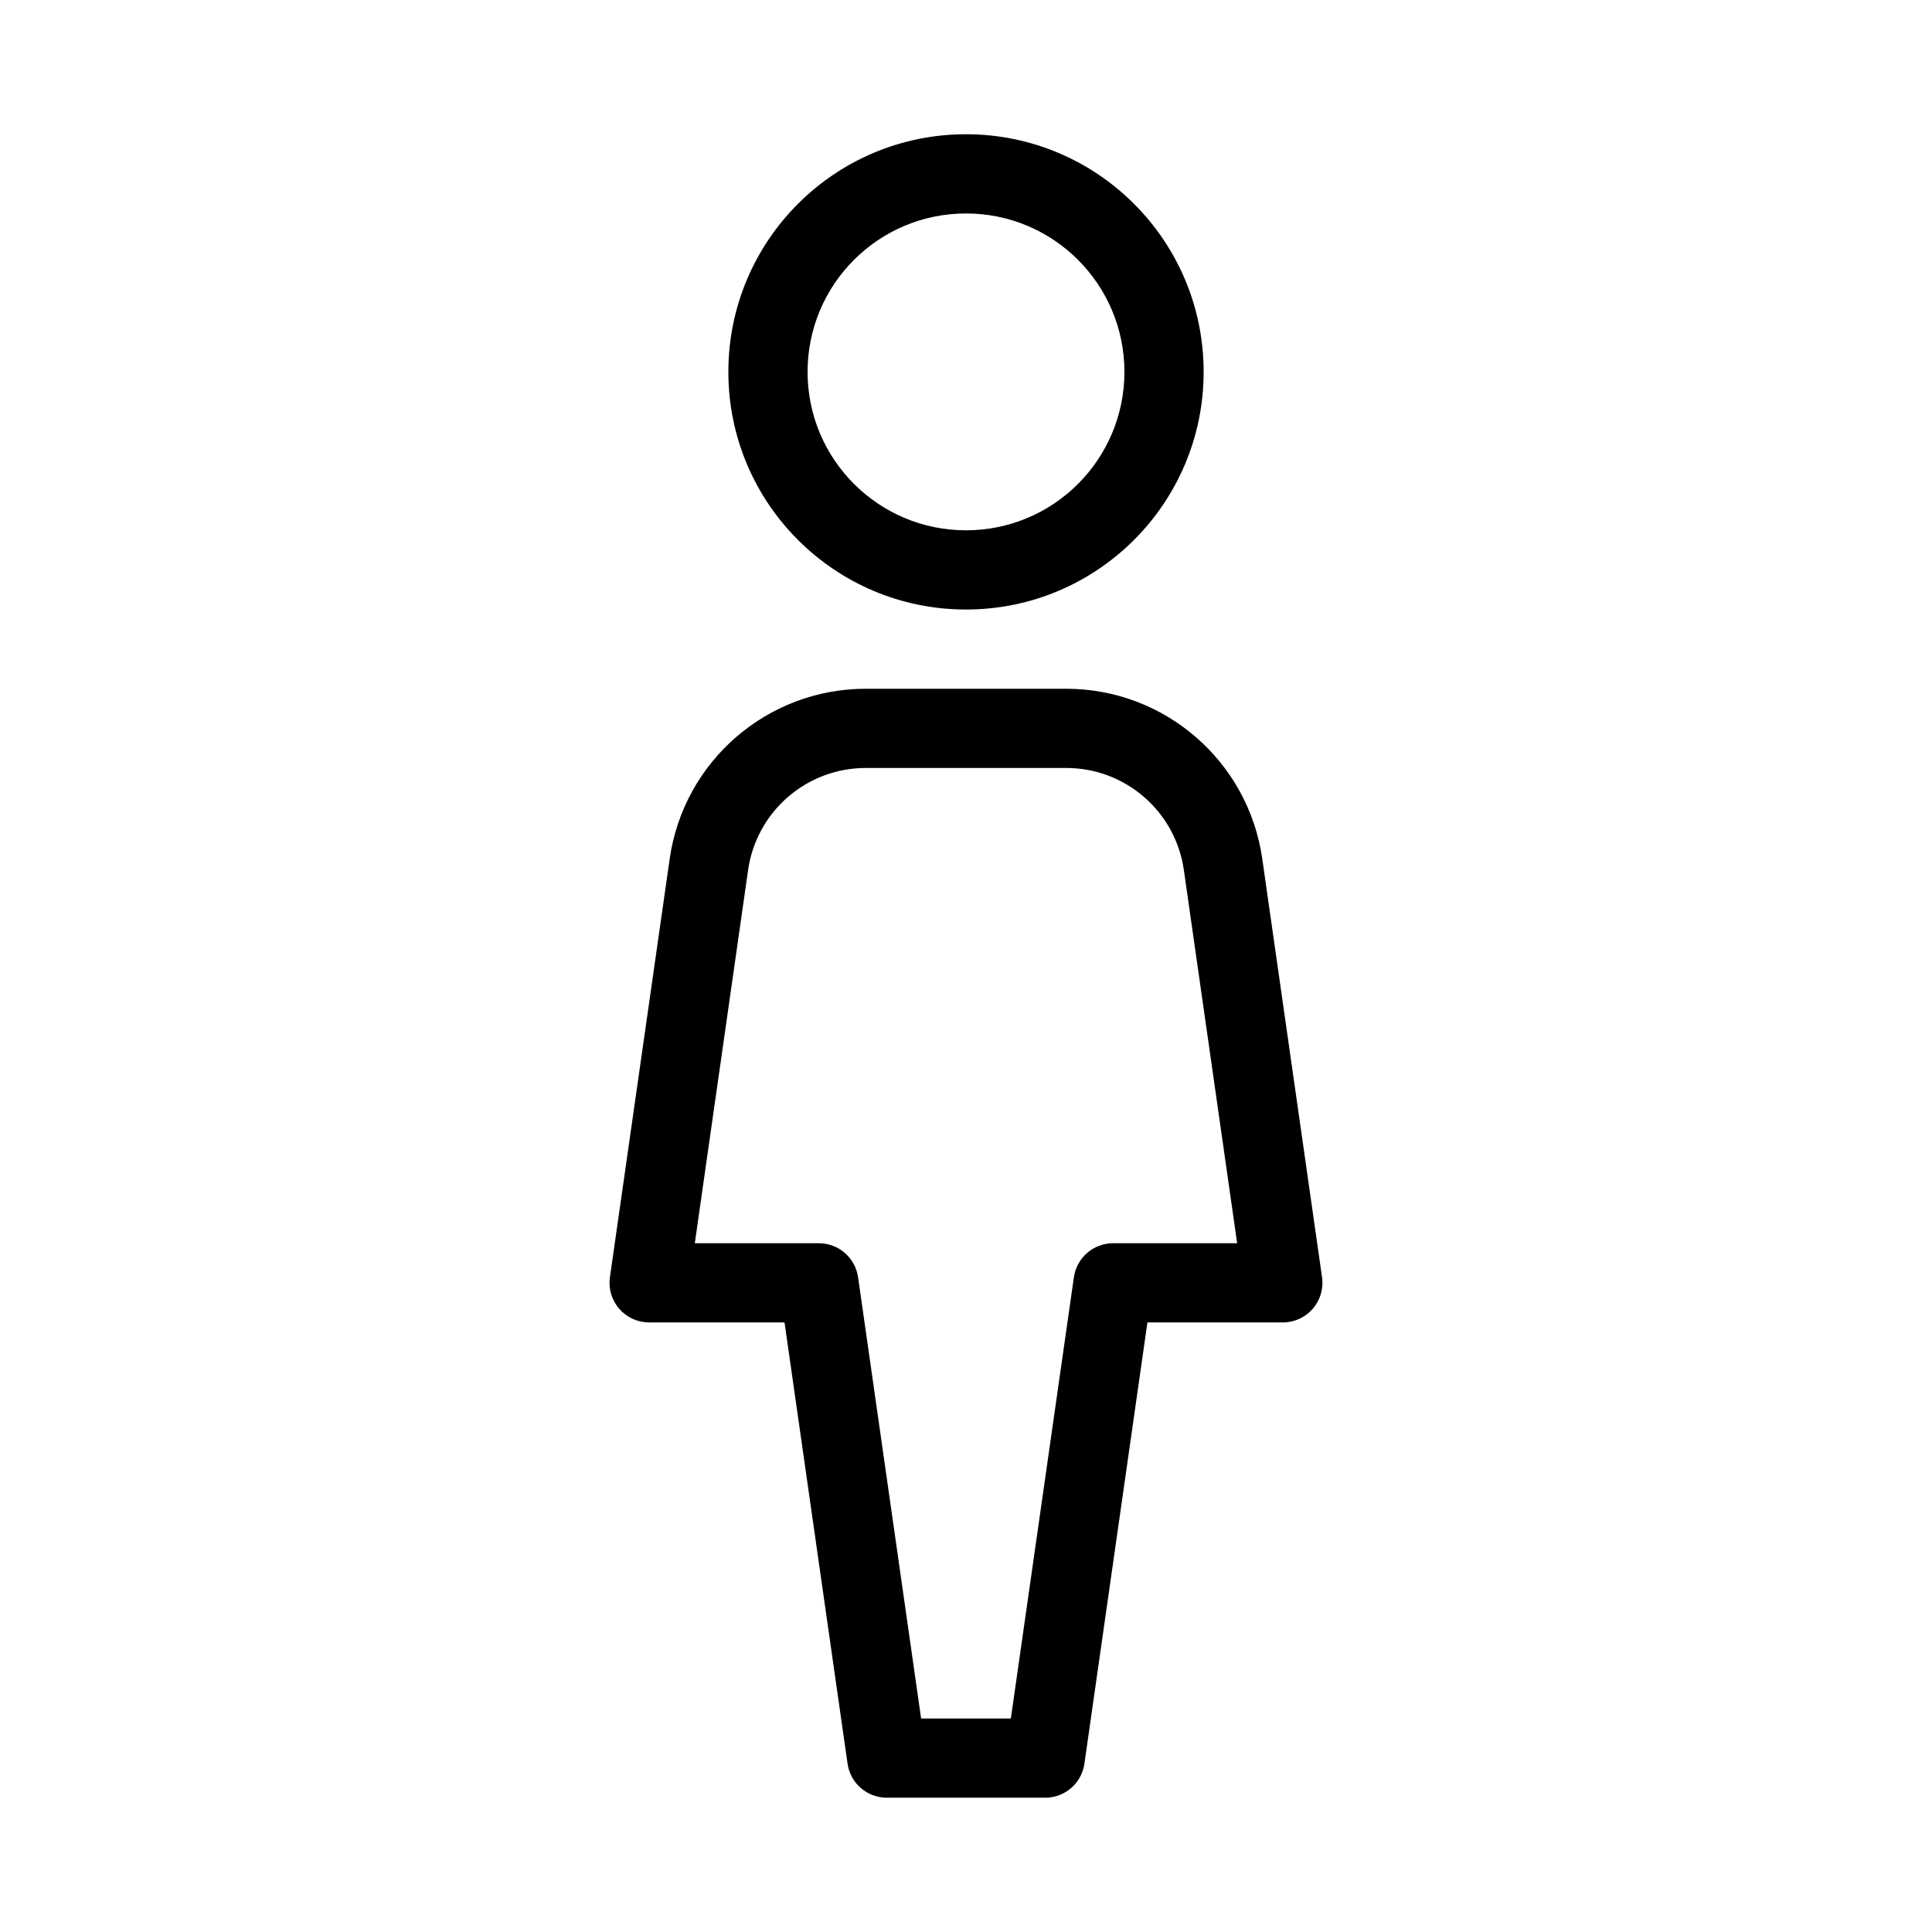 <?xml version="1.0" encoding="UTF-8"?>
<!-- Uploaded to: ICON Repo, www.iconrepo.com, Generator: ICON Repo Mixer Tools -->
<svg fill="#000000" width="800px" height="800px" version="1.1" viewBox="144 144 512 512" xmlns="http://www.w3.org/2000/svg">
 <g fill-rule="evenodd">
  <path d="m400 200.57c-23.188 0-41.984 18.797-41.984 41.984s18.797 41.984 41.984 41.984 41.984-18.797 41.984-41.984-18.797-41.984-41.984-41.984zm-62.977 41.984c0-34.781 28.191-62.977 62.977-62.977 34.781 0 62.977 28.195 62.977 62.977s-28.195 62.977-62.977 62.977c-34.785 0-62.977-28.195-62.977-62.977z"/>
  <path d="m373.43 347.52c-15.668 0-28.953 11.52-31.172 27.035l-14.129 98.918h32.883c5.223 0 9.648 3.84 10.387 9.012l16.707 116.94h23.777l16.707-116.94c0.738-5.172 5.168-9.012 10.391-9.012h32.879l-14.129-98.918c-2.215-15.516-15.5-27.035-31.172-27.035zm-51.953 24.062c3.695-25.852 25.836-45.055 51.953-45.055h53.129c26.117 0 48.258 19.203 51.953 45.055l15.844 110.9c0.43 3.012-0.469 6.062-2.465 8.359-1.992 2.297-4.887 3.617-7.93 3.617h-35.879l-16.703 116.94c-0.738 5.172-5.168 9.012-10.391 9.012h-41.984c-5.223 0-9.652-3.84-10.391-9.012l-16.707-116.94h-35.879c-3.043 0-5.938-1.32-7.93-3.617-1.992-2.297-2.891-5.348-2.461-8.359z"/>
 </g>
</svg>